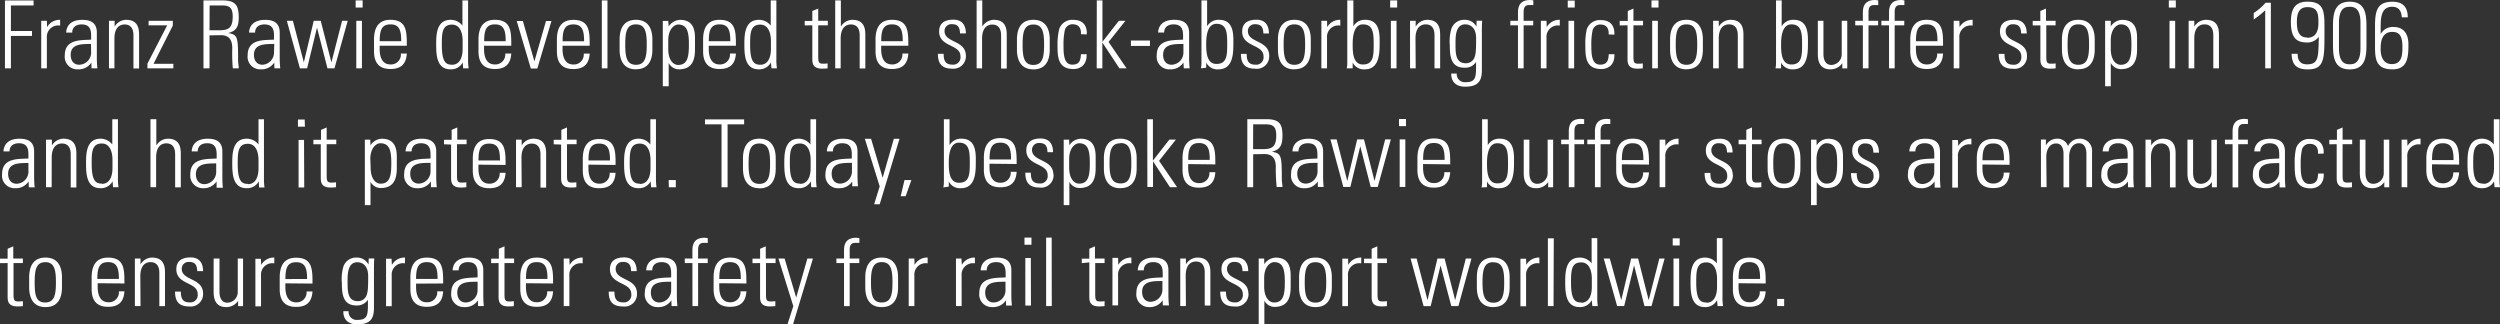 <?xml version="1.0"?>
<svg xmlns="http://www.w3.org/2000/svg" xmlns:xlink="http://www.w3.org/1999/xlink" viewBox="0 0 504.72 65.5" width="504.72" height="65.5" x="0" y="0"><rect x="0" y="0" width="504.72" height="65.5" fill="#333333" stroke="none"/><defs><style>.cls-1{fill:none;}.cls-2{clip-path:url(#clip-path);}.cls-3{fill:#fff;}</style><clipPath id="clip-path"><rect class="cls-1" width="504.72" height="65.5"/></clipPath></defs><title>tablet_text</title><g id="Layer_2" data-name="Layer 2"><g id="Layer_1-2" data-name="Layer 1"><g class="cls-2"><path class="cls-3" d="M358.79,61.79h1.41V60.35h-1.41ZM351,56.32c0-2.13.34-3.4,2.17-3.4s2.17,1.27,2.17,3.4Zm5.47.91c0-2.85,0-5.22-3.31-5.22-2.15,0-3.31,1.27-3.31,4v2.36c0,2.91,1.65,3.57,3.31,3.57,1.92,0,3.17-.8,3.31-3.12h-1.2a2,2,0,0,1-2.11,2.2c-1.8,0-2.17-1.77-2.17-3.1v-.74Zm-9.71,4.56h1.1a12,12,0,0,1-.11-1.9V48.08h-1.14v5.09l0,0A3,3,0,0,0,344.25,52c-2.95,0-2.95,3.13-2.95,5,0,2.24.15,5,2.92,5a2.67,2.67,0,0,0,2.43-1.39l0,0Zm-2.22-.72c-1.23,0-2.09-.47-2.09-4,0-2.24,0-4.1,2.05-4.1s2.15,2.66,2.15,3.23v1.71c0,2.34-1,3.21-2.11,3.21m-5.43-13H337.7v1.44h1.41ZM339,52.2h-1.14v9.6H339Zm-12.52,9.59h1.42l2-8.21h0L332,61.79h1.42l2.64-9.59H335l-2.15,8.4h0l-2.13-8.4h-1.41l-2,8.4h0L325,52.2h-1.22Zm-5,0h1.1a12,12,0,0,1-.11-1.9V48.08h-1.14v5.09l0,0A3,3,0,0,0,318.92,52C316,52,316,55.14,316,57c0,2.24.15,5,2.93,5a2.67,2.67,0,0,0,2.43-1.39l0,0Zm-2.22-.72c-1.23,0-2.09-.47-2.09-4,0-2.24,0-4.1,2.05-4.1s2.15,2.66,2.15,3.23v1.71c0,2.34-1,3.21-2.11,3.21m-5.57-13H312.5V61.79h1.14Zm-5.59,4.12h-1.14v9.59h1.14V55.62a2.29,2.29,0,0,1,2.68-2.45V52a2.91,2.91,0,0,0-2.64,1.48h0Zm-6.59.72c1.88,0,2.17,1.58,2.17,4.07s-.29,4.08-2.17,4.08S299.3,59.5,299.3,57s.29-4.07,2.17-4.07m0,9.06c2.24,0,3.31-1.46,3.31-4V56c0-2.49-1.06-4-3.31-4s-3.31,1.46-3.31,4V58c0,2.49,1.06,4,3.31,4m-14.06-.19h1.42l2-8.21h0L293,61.79h1.43l2.64-9.59h-1.14l-2.15,8.4h0l-2.13-8.4H290.2l-2,8.4h0L286,52.2h-1.22Zm-10.49-8.68V60c0,1.18.46,1.86,2,1.86a10.07,10.07,0,0,0,1.08-.06v-1a5.69,5.69,0,0,1-.89.06c-.91,0-1-.3-1-1.58V53.11H280V52.2h-1.94V49.73l-1.14.49v2h-1.54v.91Zm-4.75-.91H271v9.59h1.14V55.62a2.29,2.29,0,0,1,2.68-2.45V52a2.91,2.91,0,0,0-2.64,1.48h0Zm-6.59.72c1.88,0,2.17,1.58,2.17,4.07s-.29,4.08-2.17,4.08-2.17-1.58-2.17-4.08.29-4.07,2.17-4.07m0,9.06c2.24,0,3.3-1.46,3.3-4V56c0-2.49-1.06-4-3.3-4s-3.31,1.46-3.31,4V58c0,2.49,1.07,4,3.31,4M255.22,52.2h-1.1V65.42h1.14V60.71l0,0a2.35,2.35,0,0,0,2,1.25c2.45,0,3.31-1.46,3.31-4V55.89c0-1.25,0-3.88-3-3.88a2.84,2.84,0,0,0-2.32,1.33l0,0Zm0,3.93c0-2.37,1.29-3.21,2-3.21,1.88,0,2.17,1.58,2.17,4.07s-.29,4.08-2.17,4.08c-1,0-2-1-2-3.23Zm-3.19,3.14c0-3.21-4.31-2.56-4.31-5a1.37,1.37,0,0,1,1.46-1.39c1.29,0,1.62.65,1.67,1.86H252c0-1.46-.61-2.77-2.51-2.77-1.67,0-2.89.63-2.89,2.39,0,3.17,4.31,2.53,4.31,5a1.49,1.49,0,0,1-1.63,1.69c-1.46,0-1.77-.87-1.77-2.18h-1.16c0,2,.8,3,2.87,3a2.5,2.5,0,0,0,2.83-2.72m-12.67-3.5c0-2.15,1-2.85,2.07-2.85,1.33,0,1.77,1,1.77,2.17v6.71h1.14V55c0-1.25-.25-3-2.62-3a2.77,2.77,0,0,0-2.32,1.37h0V52.2h-1.14v9.59h1.14Zm-4.62,6H236a20.49,20.49,0,0,1-.11-2.41V54.56c0-2.45-2-2.55-3-2.55-1.67,0-3.1.72-3.19,2.56h1.22c0-1.14.84-1.65,1.88-1.65,1.52,0,1.94.86,1.94,2.26V56c-1.94.15-5.32-.19-5.32,3.17A2.54,2.54,0,0,0,232,62a3.08,3.08,0,0,0,2.72-1.37h0Zm-.08-3.15a2.46,2.46,0,0,1-2.37,2.43c-1.18,0-1.73-.89-1.73-2,0-2.34,2.47-2.15,4.1-2.2Zm-8.95-6.44h-1.14v9.59h1.14V55.62a2.29,2.29,0,0,1,2.68-2.45V52a2.91,2.91,0,0,0-2.64,1.48h0Zm-5.81.91V60c0,1.18.46,1.86,2,1.86a10.07,10.07,0,0,0,1.08-.06v-1a5.69,5.69,0,0,1-.89.06c-.91,0-1-.3-1-1.58V53.11H223V52.2h-1.94V49.73l-1.14.49v2H218.4v.91Zm-7.6-5H211.2V61.79h1.14Zm-4.08,0h-1.41v1.44h1.41Zm-.13,4.12H207v9.6h1.14Zm-5,9.59h1.18a20.49,20.49,0,0,1-.11-2.41V54.56c0-2.45-2-2.55-3-2.55-1.67,0-3.1.72-3.19,2.56h1.22c0-1.14.84-1.65,1.88-1.65,1.52,0,1.94.86,1.94,2.26V56c-1.94.15-5.32-.19-5.32,3.17A2.54,2.54,0,0,0,200.37,62a3.08,3.08,0,0,0,2.72-1.37h0ZM203,58.64a2.46,2.46,0,0,1-2.37,2.43c-1.18,0-1.73-.89-1.73-2,0-2.34,2.47-2.15,4.1-2.2ZM194.1,52.2H193v9.59h1.14V55.62a2.29,2.29,0,0,1,2.68-2.45V52a2.91,2.91,0,0,0-2.64,1.48h0Zm-9.5,0h-1.14v9.59h1.14V55.62a2.29,2.29,0,0,1,2.68-2.45V52a2.91,2.91,0,0,0-2.64,1.48h0Zm-6.59.72c1.88,0,2.17,1.58,2.17,4.07s-.28,4.08-2.17,4.08-2.17-1.58-2.17-4.08.29-4.07,2.17-4.07M178,62c2.24,0,3.31-1.46,3.31-4V56c0-2.49-1.06-4-3.31-4s-3.31,1.46-3.31,4V58c0,2.49,1.06,4,3.31,4m-7.6-.19h1.14V53.11h1.94V52.2h-1.94V50.57c0-.55,0-1.54,1.1-1.54h.86v-.95a5.67,5.67,0,0,0-.65-.08c-2.32,0-2.45,1.67-2.45,2.58V52.2h-1.54v.91h1.54ZM159,65.42h1.12l4-13.22H163l-2.26,7.87h0l-2.34-7.87h-1.24l3,9.61Zm-5.55-12.31V60c0,1.18.46,1.86,2,1.86a10.07,10.07,0,0,0,1.08-.06v-1a5.69,5.69,0,0,1-.89.06c-.91,0-1-.3-1-1.58V53.11h1.94V52.2H154.6V49.73l-1.14.49v2h-1.54v.91Zm-8.23,3.21c0-2.13.34-3.4,2.17-3.4s2.17,1.27,2.17,3.4Zm5.47.91c0-2.85,0-5.22-3.31-5.22-2.15,0-3.31,1.27-3.31,4v2.36c0,2.91,1.65,3.57,3.31,3.57,1.92,0,3.17-.8,3.31-3.12h-1.2a2,2,0,0,1-2.11,2.2c-1.8,0-2.17-1.77-2.17-3.1v-.74ZM139.8,61.79h1.14V53.11h1.94V52.2h-1.94V50.57c0-.55,0-1.54,1.1-1.54h.85v-.95a5.67,5.67,0,0,0-.65-.08c-2.32,0-2.45,1.67-2.45,2.58V52.2h-1.54v.91h1.54Zm-4.22,0h1.18a20.49,20.49,0,0,1-.11-2.41V54.56c0-2.45-2-2.55-3-2.55-1.67,0-3.1.72-3.19,2.56h1.22c0-1.14.84-1.65,1.88-1.65,1.52,0,1.94.86,1.94,2.26V56c-1.94.15-5.32-.19-5.32,3.17A2.54,2.54,0,0,0,132.82,62a3.08,3.08,0,0,0,2.72-1.37h0Zm-.08-3.15a2.46,2.46,0,0,1-2.37,2.43c-1.18,0-1.73-.89-1.73-2,0-2.34,2.47-2.15,4.1-2.2Zm-6.9.63c0-3.21-4.31-2.56-4.31-5a1.37,1.37,0,0,1,1.46-1.39c1.29,0,1.61.65,1.67,1.86h1.12c0-1.46-.61-2.77-2.51-2.77-1.67,0-2.89.63-2.89,2.39,0,3.17,4.31,2.53,4.31,5a1.49,1.49,0,0,1-1.63,1.69c-1.46,0-1.77-.87-1.77-2.18h-1.16c0,2,.8,3,2.87,3a2.5,2.5,0,0,0,2.83-2.72M114.95,52.2h-1.14v9.59h1.14V55.62a2.29,2.29,0,0,1,2.68-2.45V52A2.91,2.91,0,0,0,115,53.49h0Zm-8.76,4.12c0-2.13.34-3.4,2.17-3.4s2.17,1.27,2.17,3.4Zm5.47.91c0-2.85,0-5.22-3.31-5.22-2.15,0-3.31,1.27-3.31,4v2.36c0,2.91,1.65,3.57,3.31,3.57,1.92,0,3.17-.8,3.31-3.12h-1.2a2,2,0,0,1-2.11,2.2c-1.81,0-2.17-1.77-2.17-3.1v-.74Zm-11-4.12V60c0,1.18.46,1.86,2,1.86a10.07,10.07,0,0,0,1.08-.06v-1a5.69,5.69,0,0,1-.89.06c-.91,0-1-.3-1-1.58V53.11h1.94V52.2h-1.94V49.73l-1.14.49v2H99.16v.91Zm-4.16,8.68h1.18a20.48,20.48,0,0,1-.11-2.41V54.56c0-2.45-2-2.55-3-2.55-1.67,0-3.1.72-3.19,2.56h1.22c0-1.14.84-1.65,1.88-1.65,1.52,0,1.94.86,1.94,2.26V56c-1.94.15-5.32-.19-5.32,3.17A2.54,2.54,0,0,0,93.78,62a3.08,3.08,0,0,0,2.72-1.37h0Zm-.08-3.15a2.46,2.46,0,0,1-2.37,2.43c-1.18,0-1.73-.89-1.73-2,0-2.34,2.47-2.15,4.1-2.2ZM84,56.32c0-2.13.34-3.4,2.17-3.4s2.17,1.27,2.17,3.4Zm5.47.91c0-2.85,0-5.22-3.31-5.22-2.15,0-3.31,1.27-3.31,4v2.36c0,2.91,1.65,3.57,3.31,3.57,1.92,0,3.17-.8,3.31-3.12h-1.2a2,2,0,0,1-2.11,2.2C84.4,61.07,84,59.31,84,58v-.74Zm-10.43-5H77.94v9.59h1.14V55.62a2.29,2.29,0,0,1,2.68-2.45V52a2.91,2.91,0,0,0-2.64,1.48h0Zm-4.64,1.2,0,0A2.61,2.61,0,0,0,72,52a2.7,2.7,0,0,0-2.7,1.9,9.11,9.11,0,0,0-.28,3.27c0,2.13.19,4.5,2.94,4.5a2.61,2.61,0,0,0,2.32-1.16h0c0,2.87.13,4.07-2.09,4.07a1.62,1.62,0,0,1-1.81-1.75H69.33c-.08,1,.4,2.66,2.79,2.66,2.74,0,3.38-1.25,3.38-3.36V54.06c0-.49,0-1,.06-1.88H74.44Zm-2.22-.48c1.06,0,2.15.76,2.15,2.77,0,2.81-.08,3.25-.36,4a1.85,1.85,0,0,1-1.73,1.08c-2.07,0-2.07-2-2.07-4,0-1.43,0-3.86,2-3.86m-14.55,3.4c0-2.13.34-3.4,2.17-3.4S62,54.19,62,56.32Zm5.47.91c0-2.85,0-5.22-3.31-5.22-2.15,0-3.31,1.27-3.31,4v2.36c0,2.91,1.65,3.57,3.31,3.57,1.92,0,3.17-.8,3.31-3.12h-1.2a2,2,0,0,1-2.11,2.2c-1.81,0-2.17-1.77-2.17-3.1v-.74Zm-10.43-5H51.56v9.59H52.7V55.62a2.29,2.29,0,0,1,2.68-2.45V52a2.91,2.91,0,0,0-2.64,1.48h0ZM48,52.2V59a2.14,2.14,0,0,1-2.09,2.11c-1.65,0-1.6-2-1.6-2.28V52.2H43.13V59c0,1.56.55,3,2.53,3a2.88,2.88,0,0,0,2.41-1.25h0v1.06h1V52.2ZM41,59.27c0-3.21-4.31-2.56-4.31-5a1.37,1.37,0,0,1,1.46-1.39c1.29,0,1.61.65,1.67,1.86H41c0-1.46-.61-2.77-2.51-2.77-1.67,0-2.89.63-2.89,2.39,0,3.17,4.31,2.53,4.31,5a1.49,1.49,0,0,1-1.63,1.69c-1.46,0-1.77-.87-1.77-2.18H35.34c0,2,.8,3,2.87,3A2.5,2.5,0,0,0,41,59.27m-12.67-3.5c0-2.15,1-2.85,2.07-2.85,1.33,0,1.77,1,1.77,2.17v6.71h1.14V55c0-1.25-.25-3-2.62-3a2.77,2.77,0,0,0-2.32,1.37h0V52.2H27.23v9.59h1.14Zm-8.68.55c0-2.13.34-3.4,2.17-3.4S24,54.19,24,56.32Zm5.47.91c0-2.85,0-5.22-3.31-5.22-2.15,0-3.31,1.27-3.31,4v2.36c0,2.91,1.65,3.57,3.31,3.57,1.92,0,3.17-.8,3.31-3.12H24a2,2,0,0,1-2.11,2.2c-1.81,0-2.17-1.77-2.17-3.1v-.74Zm-16-4.31c1.88,0,2.17,1.58,2.17,4.07s-.28,4.08-2.17,4.08S7,59.5,7,57s.28-4.07,2.17-4.07M9.2,62c2.24,0,3.31-1.46,3.31-4V56c0-2.49-1.06-4-3.31-4s-3.31,1.46-3.31,4V58c0,2.49,1.06,4,3.31,4M1.54,53.11V60c0,1.18.46,1.86,2,1.86a10.07,10.07,0,0,0,1.08-.06v-1a5.69,5.69,0,0,1-.89.06c-.91,0-1-.3-1-1.58V53.11H4.62V52.2H2.68V49.73l-1.14.49v2H0v.91Z"/><path class="cls-3" d="M503.62,37.79h1.1a12,12,0,0,1-.11-1.9V24.08h-1.14v5.09l0,0A3,3,0,0,0,501.11,28c-2.95,0-2.95,3.14-2.95,5,0,2.24.15,5,2.93,5a2.67,2.67,0,0,0,2.43-1.39l0,0Zm-2.22-.72c-1.24,0-2.09-.48-2.09-4,0-2.24,0-4.1,2.05-4.1s2.15,2.66,2.15,3.23v1.71c0,2.34-1,3.21-2.11,3.21M491,32.32c0-2.13.34-3.4,2.17-3.4s2.17,1.27,2.17,3.4Zm5.47.91c0-2.85,0-5.23-3.31-5.23-2.15,0-3.31,1.27-3.31,4v2.36c0,2.91,1.65,3.57,3.31,3.57,1.92,0,3.17-.8,3.31-3.12h-1.2a2,2,0,0,1-2.11,2.2c-1.81,0-2.17-1.77-2.17-3.1v-.74ZM486,28.2h-1.14v9.6H486V31.62a2.29,2.29,0,0,1,2.68-2.45V28a2.91,2.91,0,0,0-2.64,1.48h0Zm-4.75,0V35a2.14,2.14,0,0,1-2.09,2.11c-1.65,0-1.6-2-1.6-2.28V28.2h-1.14V35c0,1.56.55,3,2.53,3a2.88,2.88,0,0,0,2.41-1.25h0v1.06h1V28.2Zm-9.5.91V36c0,1.18.46,1.86,2,1.86a10.07,10.07,0,0,0,1.08-.06v-1a5.69,5.69,0,0,1-.89.06c-.91,0-1-.3-1-1.58V29.11h1.94V28.2h-1.94V25.73l-1.14.49v2h-1.54v.91ZM469.12,31c.1-2-1-2.94-2.68-2.94a2.77,2.77,0,0,0-2.89,1.86,12.72,12.72,0,0,0-.28,3.17c0,2.38,0,4.94,3.25,4.94.89,0,2.72-.44,2.62-3H468c-.06,1.16-.25,2.11-1.75,2.11-1.77,0-1.77-2.3-1.77-4a13.13,13.13,0,0,1,.27-3,1.58,1.58,0,0,1,1.54-1.1c1.31,0,1.75.84,1.69,2Zm-8.89,6.84h1.18a20.49,20.49,0,0,1-.11-2.41V30.56c0-2.45-2-2.55-3-2.55-1.67,0-3.1.72-3.19,2.56h1.22c0-1.14.84-1.65,1.88-1.65,1.52,0,1.94.86,1.94,2.26V32c-1.94.15-5.32-.19-5.32,3.17A2.54,2.54,0,0,0,457.47,38a3.08,3.08,0,0,0,2.72-1.37h0Zm-.08-3.15a2.46,2.46,0,0,1-2.37,2.43c-1.18,0-1.73-.89-1.73-2,0-2.34,2.47-2.15,4.1-2.2Zm-9.42,3.15h1.14V29.11h1.94V28.2h-1.94V26.57c0-.55,0-1.54,1.1-1.54h.86v-.95a5.67,5.67,0,0,0-.65-.08c-2.32,0-2.45,1.67-2.45,2.58V28.2h-1.54v.91h1.54Zm-4.28-9.6V35a2.14,2.14,0,0,1-2.09,2.11c-1.65,0-1.6-2-1.6-2.28V28.2h-1.14V35c0,1.56.55,3,2.53,3a2.88,2.88,0,0,0,2.41-1.25h0v1.06h1V28.2Zm-12.2,3.57c0-2.15,1-2.85,2.07-2.85,1.33,0,1.77,1,1.77,2.17v6.71h1.14V31c0-1.25-.25-3-2.62-3a2.77,2.77,0,0,0-2.32,1.37h0V28.2h-1.14v9.6h1.14Zm-4.62,6h1.18a20.48,20.48,0,0,1-.11-2.41V30.56c0-2.45-2-2.55-3-2.55-1.67,0-3.1.72-3.19,2.56h1.22c0-1.14.84-1.65,1.88-1.65,1.52,0,1.94.86,1.94,2.26V32c-1.94.15-5.32-.19-5.32,3.17A2.54,2.54,0,0,0,426.88,38a3.08,3.08,0,0,0,2.72-1.37h0Zm-.08-3.15a2.46,2.46,0,0,1-2.37,2.43c-1.18,0-1.73-.89-1.73-2,0-2.34,2.47-2.15,4.1-2.2Zm-16.43-3c0-1.25.55-2.7,2-2.7,1.12,0,1.46,1.06,1.48,2v6.86h1.14V31.62c0-1.25.55-2.7,2-2.7,1.12,0,1.46,1.06,1.48,2v6.86h1.14V30.65A2.43,2.43,0,0,0,419.87,28a2.54,2.54,0,0,0-2.36,1.5,2.24,2.24,0,0,0-2.19-1.5,2.58,2.58,0,0,0-2.28,1.37h0v-1.2h-1v9.61h1.14Zm-12.88.7c0-2.13.34-3.4,2.17-3.4s2.17,1.27,2.17,3.4Zm5.47.91c0-2.85,0-5.23-3.31-5.23-2.15,0-3.31,1.27-3.31,4v2.36c0,2.91,1.65,3.57,3.31,3.57,1.92,0,3.17-.8,3.31-3.12h-1.2a2,2,0,0,1-2.11,2.2c-1.8,0-2.17-1.77-2.17-3.1v-.74Zm-10.43-5h-1.14v9.6h1.14V31.62A2.29,2.29,0,0,1,398,29.17V28a2.91,2.91,0,0,0-2.64,1.48h0Zm-4.69,9.6h1.18a20.49,20.49,0,0,1-.11-2.41V30.56c0-2.45-2-2.55-3-2.55-1.67,0-3.1.72-3.19,2.56h1.22c0-1.14.84-1.65,1.88-1.65,1.52,0,1.94.86,1.94,2.26V32c-1.94.15-5.32-.19-5.32,3.17A2.54,2.54,0,0,0,387.84,38a3.08,3.08,0,0,0,2.72-1.37h0Zm-.08-3.15a2.46,2.46,0,0,1-2.37,2.43c-1.18,0-1.73-.89-1.73-2,0-2.34,2.47-2.15,4.1-2.2Zm-11.11.63c0-3.21-4.31-2.56-4.31-5a1.37,1.37,0,0,1,1.46-1.39c1.29,0,1.61.65,1.67,1.86h1.12c0-1.46-.61-2.77-2.51-2.77-1.67,0-2.89.63-2.89,2.39,0,3.17,4.31,2.53,4.31,5a1.49,1.49,0,0,1-1.63,1.69c-1.46,0-1.77-.87-1.77-2.18H373.7c0,2,.8,3,2.87,3a2.5,2.5,0,0,0,2.83-2.72M366.73,28.2h-1.1V41.42h1.14V36.71l0,0a2.35,2.35,0,0,0,2,1.25c2.45,0,3.31-1.46,3.31-4V31.89c0-1.25,0-3.88-3-3.88a2.84,2.84,0,0,0-2.32,1.33l0,0Zm0,3.93c0-2.37,1.29-3.21,2-3.21,1.88,0,2.17,1.58,2.17,4.07s-.29,4.08-2.17,4.08c-1,0-2-1-2-3.23Zm-6.55-3.21c1.88,0,2.17,1.58,2.17,4.07s-.29,4.08-2.17,4.08S358,35.5,358,33s.29-4.07,2.17-4.07m0,9.06c2.24,0,3.31-1.46,3.31-4V32c0-2.49-1.06-4-3.31-4s-3.31,1.46-3.31,4V34c0,2.49,1.06,4,3.31,4m-7.66-8.87V36c0,1.18.46,1.86,2,1.86a10.07,10.07,0,0,0,1.08-.06v-1a5.69,5.69,0,0,1-.89.06c-.91,0-1-.3-1-1.58V29.11h1.94V28.2H353.7V25.73l-1.14.49v2H351v.91Zm-2.7,6.16c0-3.21-4.31-2.56-4.31-5A1.37,1.37,0,0,1,347,28.92c1.29,0,1.61.65,1.67,1.86h1.12c0-1.46-.61-2.77-2.51-2.77-1.67,0-2.89.63-2.89,2.39,0,3.17,4.31,2.53,4.31,5a1.49,1.49,0,0,1-1.63,1.69c-1.46,0-1.77-.87-1.77-2.18h-1.16c0,2,.8,3,2.87,3a2.5,2.5,0,0,0,2.83-2.72M336.2,28.2h-1.14v9.6h1.14V31.62a2.29,2.29,0,0,1,2.68-2.45V28a2.91,2.91,0,0,0-2.64,1.48h0Zm-8.76,4.12c0-2.13.34-3.4,2.17-3.4s2.17,1.27,2.17,3.4Zm5.47.91c0-2.85,0-5.23-3.31-5.23-2.15,0-3.31,1.27-3.31,4v2.36c0,2.91,1.65,3.57,3.31,3.57,1.92,0,3.17-.8,3.31-3.12h-1.2a2,2,0,0,1-2.11,2.2c-1.8,0-2.17-1.77-2.17-3.1v-.74ZM322,37.79h1.14V29.11h1.94V28.2h-1.94V26.57c0-.55,0-1.54,1.1-1.54h.86v-.95a5.67,5.67,0,0,0-.65-.08c-2.32,0-2.45,1.67-2.45,2.58V28.2h-1.54v.91H322Zm-5.28,0h1.14V29.11h1.94V28.2h-1.94V26.57c0-.55,0-1.54,1.1-1.54h.86v-.95a5.67,5.67,0,0,0-.65-.08c-2.32,0-2.45,1.67-2.45,2.58V28.2h-1.54v.91h1.54Zm-4.27-9.6V35a2.14,2.14,0,0,1-2.09,2.11c-1.65,0-1.6-2-1.6-2.28V28.2h-1.14V35c0,1.56.55,3,2.53,3a2.88,2.88,0,0,0,2.41-1.25h0v1.06h1V28.2Zm-12.24,9.6V36.64h0A2.53,2.53,0,0,0,302.66,38c2.79,0,3-2.89,3-5,0-1.71.25-5-2.87-5a2.65,2.65,0,0,0-2.43,1.31l0,0V24.08h-1.14V36.84a5.4,5.4,0,0,1-.11,1Zm0-4.94c0-1.44.23-3.93,2.07-3.93,2.11,0,2.17,1.86,2.17,4.1s-.06,4-2.17,4-2.07-2.7-2.07-4.22m-12.9-.53c0-2.13.34-3.4,2.17-3.4s2.17,1.27,2.17,3.4Zm5.47.91c0-2.85,0-5.23-3.31-5.23-2.15,0-3.31,1.27-3.31,4v2.36c0,2.91,1.65,3.57,3.31,3.57,1.92,0,3.17-.8,3.31-3.12h-1.2a2,2,0,0,1-2.11,2.2c-1.81,0-2.17-1.77-2.17-3.1v-.74Zm-8.93-9.16h-1.41v1.44h1.41Zm-.13,4.12h-1.14v9.6h1.14Zm-12.52,9.6h1.42l2-8.21h0l2.11,8.21h1.42l2.64-9.6h-1.14l-2.15,8.4h0l-2.13-8.4H274l-2,8.4h0l-2.15-8.4H268.6Zm-5.15,0h1.18a20.48,20.48,0,0,1-.11-2.41V30.56c0-2.45-2-2.55-3-2.55-1.67,0-3.1.72-3.19,2.56h1.22c0-1.14.84-1.65,1.88-1.65,1.52,0,1.94.86,1.94,2.26V32c-1.94.15-5.32-.19-5.32,3.17A2.54,2.54,0,0,0,263.33,38a3.08,3.08,0,0,0,2.72-1.37h0ZM266,34.64a2.46,2.46,0,0,1-2.37,2.43c-1.18,0-1.73-.89-1.73-2,0-2.34,2.47-2.15,4.1-2.2ZM253,25.1h2.49c1.42,0,2.17.36,2.17,2.24,0,2.3-.85,2.77-2.68,2.77h-2Zm2.3,6c2.64,0,2.24,2.64,2.26,3.23a34.2,34.2,0,0,0,.19,3.42h1.16c0-.53-.13-1.06-.13-1.6,0-4.9-.11-5.13-2-5.53v0c1.84-.42,2.13-1.56,2.13-3.27,0-2.41-.67-3.29-3.31-3.29h-3.78V37.79H253V31.14Zm-15.41,1.18c0-2.13.34-3.4,2.17-3.4s2.17,1.27,2.17,3.4Zm5.47.91c0-2.85,0-5.23-3.31-5.23-2.15,0-3.31,1.27-3.31,4v2.36c0,2.91,1.65,3.57,3.31,3.57,1.92,0,3.17-.8,3.31-3.12h-1.2a2,2,0,0,1-2.11,2.2c-1.8,0-2.17-1.77-2.17-3.1v-.74Zm-13.72,4.56h1.14V32.57h0l3.42,5.22h1.44L234,32.47l3.4-4.28h-1.33l-3.31,4.24h0V24.08h-1.14Zm-5.41-8.87c1.88,0,2.17,1.58,2.17,4.07s-.29,4.08-2.17,4.08S224,35.5,224,33s.29-4.07,2.17-4.07m0,9.06c2.24,0,3.31-1.46,3.31-4V32c0-2.49-1.06-4-3.31-4s-3.31,1.46-3.31,4V34c0,2.49,1.06,4,3.31,4M215.85,28.2h-1.1V41.42h1.14V36.71l0,0a2.35,2.35,0,0,0,2,1.25c2.45,0,3.31-1.46,3.31-4V31.89c0-1.25,0-3.88-3-3.88a2.84,2.84,0,0,0-2.32,1.33l0,0Zm0,3.93c0-2.37,1.29-3.21,2-3.21,1.88,0,2.17,1.58,2.17,4.07s-.29,4.08-2.17,4.08c-1,0-2-1-2-3.23Zm-3.19,3.13c0-3.21-4.31-2.56-4.31-5a1.37,1.37,0,0,1,1.46-1.39c1.29,0,1.62.65,1.67,1.86h1.12c0-1.46-.61-2.77-2.51-2.77-1.67,0-2.89.63-2.89,2.39,0,3.17,4.31,2.53,4.31,5a1.49,1.49,0,0,1-1.63,1.69c-1.46,0-1.77-.87-1.77-2.18H207c0,2,.8,3,2.87,3a2.5,2.5,0,0,0,2.83-2.72m-12.92-2.94c0-2.13.34-3.4,2.17-3.4s2.17,1.27,2.17,3.4Zm5.47.91c0-2.85,0-5.23-3.31-5.23-2.15,0-3.31,1.27-3.31,4v2.36c0,2.91,1.65,3.57,3.31,3.57,1.92,0,3.17-.8,3.31-3.12h-1.2a2,2,0,0,1-2.11,2.2c-1.81,0-2.17-1.77-2.17-3.1v-.74Zm-13.7,4.56V36.64h0A2.53,2.53,0,0,0,194,38c2.79,0,3-2.89,3-5,0-1.71.25-5-2.87-5a2.65,2.65,0,0,0-2.43,1.31l0,0V24.08h-1.14V36.84a5.4,5.4,0,0,1-.11,1Zm0-4.94c0-1.44.23-3.93,2.07-3.93,2.11,0,2.17,1.86,2.17,4.1s-.06,4-2.17,4-2.07-2.7-2.07-4.22m-9.71,6.93h1L184,36.35h-1.39Zm-5.36,1.63h1.12l4-13.22h-1.14l-2.26,7.87h0l-2.34-7.87H174.6l3,9.61Zm-4.43-3.63h1.18a20.49,20.49,0,0,1-.11-2.41V30.56c0-2.45-2-2.55-3-2.55-1.67,0-3.1.72-3.19,2.56h1.22c0-1.14.84-1.65,1.88-1.65,1.52,0,1.94.86,1.94,2.26V32c-1.94.15-5.32-.19-5.32,3.17A2.54,2.54,0,0,0,169.34,38a3.08,3.08,0,0,0,2.72-1.37h0ZM172,34.64a2.46,2.46,0,0,1-2.37,2.43c-1.18,0-1.73-.89-1.73-2,0-2.34,2.47-2.15,4.1-2.2Zm-8.23,3.15h1.1a12,12,0,0,1-.11-1.9V24.08h-1.14v5.09l0,0A3,3,0,0,0,161.29,28c-2.95,0-2.95,3.14-2.95,5,0,2.24.15,5,2.93,5a2.67,2.67,0,0,0,2.43-1.39l0,0Zm-2.22-.72c-1.23,0-2.09-.48-2.09-4,0-2.24,0-4.1,2.05-4.1s2.15,2.66,2.15,3.23v1.71c0,2.34-1,3.21-2.11,3.21m-8.25-8.15c1.88,0,2.17,1.58,2.17,4.07s-.29,4.08-2.17,4.08-2.17-1.58-2.17-4.08.28-4.07,2.17-4.07m0,9.06c2.24,0,3.31-1.46,3.31-4V32c0-2.49-1.06-4-3.31-4S150,29.47,150,32V34c0,2.49,1.06,4,3.31,4m-7.64-.19h1.22V25.1h3.34v-1h-7.9v1h3.34Zm-10.64,0h1.41V36.35H135Zm-3.59,0h1.1a12,12,0,0,1-.11-1.9V24.08H131.3v5.09l0,0A3,3,0,0,0,128.95,28C126,28,126,31.14,126,33c0,2.24.15,5,2.93,5a2.67,2.67,0,0,0,2.43-1.39l0,0Zm-2.22-.72c-1.23,0-2.09-.48-2.09-4,0-2.24,0-4.1,2.05-4.1s2.15,2.66,2.15,3.23v1.71c0,2.34-1,3.21-2.11,3.21m-10.41-4.75c0-2.13.34-3.4,2.17-3.4s2.17,1.27,2.17,3.4Zm5.47.91c0-2.85,0-5.23-3.31-5.23-2.15,0-3.31,1.27-3.31,4v2.36c0,2.91,1.65,3.57,3.31,3.57,1.92,0,3.17-.8,3.31-3.12h-1.2a2,2,0,0,1-2.11,2.2c-1.81,0-2.17-1.77-2.17-3.1v-.74Zm-11-4.12V36c0,1.18.46,1.86,2,1.86a10.07,10.07,0,0,0,1.08-.06v-1a5.69,5.69,0,0,1-.89.06c-.91,0-1-.3-1-1.58V29.11h1.94V28.2h-1.94V25.73l-1.14.49v2h-1.54v.91Zm-8,2.66c0-2.15,1-2.85,2.07-2.85,1.33,0,1.77,1,1.77,2.17v6.71h1.14V31c0-1.25-.25-3-2.62-3a2.77,2.77,0,0,0-2.32,1.37h0V28.2h-1.14v9.6h1.14Zm-8.68.55c0-2.13.34-3.4,2.17-3.4s2.17,1.27,2.17,3.4Zm5.47.91c0-2.85,0-5.23-3.31-5.23-2.15,0-3.31,1.27-3.31,4v2.36c0,2.91,1.65,3.57,3.31,3.57,1.92,0,3.17-.8,3.31-3.12h-1.2a2,2,0,0,1-2.11,2.2c-1.81,0-2.17-1.77-2.17-3.1v-.74Zm-11-4.12V36c0,1.18.46,1.86,2,1.86a10.07,10.07,0,0,0,1.08-.06v-1a5.69,5.69,0,0,1-.89.06c-.91,0-1-.3-1-1.58V29.11h1.94V28.2H92.32V25.73l-1.14.49v2H89.64v.91ZM87,37.79h1.18a20.49,20.49,0,0,1-.11-2.41V30.56c0-2.45-2-2.55-3-2.55-1.67,0-3.1.72-3.19,2.56h1.22c0-1.14.84-1.65,1.88-1.65,1.52,0,1.94.86,1.94,2.26V32c-1.94.15-5.32-.19-5.32,3.17A2.54,2.54,0,0,0,84.26,38,3.08,3.08,0,0,0,87,36.62h0Zm-.08-3.15a2.46,2.46,0,0,1-2.37,2.43c-1.18,0-1.73-.89-1.73-2,0-2.34,2.47-2.15,4.1-2.2ZM74.76,28.2h-1.1V41.42H74.8V36.71l0,0a2.35,2.35,0,0,0,2,1.25c2.45,0,3.31-1.46,3.31-4V31.89c0-1.25,0-3.88-3-3.88a2.84,2.84,0,0,0-2.32,1.33l0,0Zm0,3.93c0-2.37,1.29-3.21,2-3.21C78.71,28.92,79,30.5,79,33s-.29,4.08-2.17,4.08c-1,0-2-1-2-3.23Zm-10-3V36c0,1.18.46,1.86,2,1.86a10.07,10.07,0,0,0,1.08-.06v-1a5.69,5.69,0,0,1-.89.06c-.91,0-1-.3-1-1.58V29.11h1.94V28.2H65.95V25.73l-1.14.49v2H63.27v.91Zm-3.25-5H60.15v1.44h1.41Zm-.13,4.12H60.28v9.6h1.14Zm-9.08,9.6h1.1a12,12,0,0,1-.11-1.9V24.08H52.19v5.09l0,0A3,3,0,0,0,49.83,28c-2.94,0-2.94,3.14-2.94,5,0,2.24.15,5,2.93,5a2.67,2.67,0,0,0,2.43-1.39l0,0Zm-2.22-.72c-1.24,0-2.09-.48-2.09-4,0-2.24,0-4.1,2.05-4.1s2.15,2.66,2.15,3.23v1.71c0,2.34-1,3.21-2.11,3.21m-6.35.72H45a20.49,20.49,0,0,1-.11-2.41V30.56c0-2.45-2-2.55-3-2.55-1.67,0-3.1.72-3.19,2.56h1.22c0-1.14.84-1.65,1.88-1.65,1.52,0,1.94.86,1.94,2.26V32c-1.94.15-5.32-.19-5.32,3.17A2.54,2.54,0,0,0,41,38a3.08,3.08,0,0,0,2.72-1.37h0Zm-.08-3.15a2.46,2.46,0,0,1-2.37,2.43c-1.18,0-1.73-.89-1.73-2,0-2.34,2.47-2.15,4.1-2.2ZM31.52,37.79v-6c0-2.15,1-2.85,2.07-2.85,1.33,0,1.77,1,1.77,2.17v6.71H36.5V31c0-1.25-.25-3-2.62-3a2.77,2.77,0,0,0-2.32,1.37h0v-5.3H30.38V37.79Zm-8.7,0h1.1a12,12,0,0,1-.11-1.9V24.08H22.67v5.09l0,0A3,3,0,0,0,20.31,28c-2.94,0-2.94,3.14-2.94,5,0,2.24.15,5,2.93,5a2.67,2.67,0,0,0,2.43-1.39l0,0Zm-2.22-.72c-1.24,0-2.09-.48-2.09-4,0-2.24,0-4.1,2.05-4.1s2.15,2.66,2.15,3.23v1.71c0,2.34-1,3.21-2.11,3.21m-10.16-5.3c0-2.15,1-2.85,2.07-2.85,1.33,0,1.77,1,1.77,2.17v6.71h1.14V31c0-1.25-.25-3-2.62-3a2.77,2.77,0,0,0-2.32,1.37h0V28.2H9.29v9.6h1.14Zm-4.62,6H7a20.49,20.49,0,0,1-.11-2.41V30.56c0-2.45-2-2.55-3-2.55C2.22,28,.8,28.73.7,30.57H1.92c0-1.14.84-1.65,1.88-1.65,1.52,0,1.94.86,1.94,2.26V32C3.8,32.13.42,31.79.42,35.15A2.54,2.54,0,0,0,3.06,38a3.08,3.08,0,0,0,2.72-1.37h0Zm-.08-3.15a2.46,2.46,0,0,1-2.37,2.43c-1.18,0-1.73-.89-1.73-2,0-2.34,2.47-2.15,4.1-2.2Z"/><path class="cls-3" d="M486.1,3.5c0-2.07-1-3.15-3.08-3.15-2.93,0-3.53,1.6-3.53,4.81V9.48c0,2.64.3,4.52,3.53,4.52,2.91,0,3.21-2.22,3.21-4.81,0-.4.21-3.74-3-3.74a2.74,2.74,0,0,0-2.6,1.44l0,0V5.76c0-2,0-4.39,2.32-4.39,1.33,0,1.86.82,1.94,2.13Zm-1.08,6c0,1.58-.1,3.44-2.15,3.44-2.51,0-2.24-3.21-2.24-3.33,0-2.26.95-3.17,2.34-3.17,1.56,0,2.05,1,2.05,3.06M474.41.34C471,.34,471,3.25,471,5.74V8.61c0,2.49,0,5.4,3.38,5.4s3.38-2.91,3.38-5.4V5.74c0-2.49,0-5.4-3.38-5.4m-2.17,4.24c0-3,1.31-3.21,2.17-3.21s2.17.23,2.17,3.21V9.77c0,3-1.31,3.21-2.17,3.21s-2.17-.23-2.17-3.21Zm-6.5,4a2.85,2.85,0,0,0,2.43-1.16h0c-.1,4.1,0,5.57-2.37,5.57-1.39,0-1.92-.82-1.9-2.13h-1.22c.06,2.24,1,3.15,3.27,3.15,3.29,0,3.36-2.07,3.36-6.9V5.47c0-3.19-.11-5.13-3.46-5.13-2.66,0-3.32,1.75-3.32,4.07,0,2.81.82,4.16,3.17,4.16m.11-1c-1.84,0-2.07-1.67-2.07-3.13s.27-3,2.15-3c2.18,0,2.2,1.54,2.2,3.19,0,.87-.08,3-2.28,3M455,3.93a16.86,16.86,0,0,0,2.32-1.86V13.79h1.14V.55h-1.06A11.38,11.38,0,0,1,455,2.62ZM443,7.77c0-2.15,1-2.85,2.07-2.85,1.33,0,1.77,1,1.77,2.17v6.71h1.14V7c0-1.25-.25-3-2.62-3A2.78,2.78,0,0,0,443,5.38h0V4.2h-1.14v9.59H443ZM439.27.08h-1.41V1.52h1.41Zm-.13,4.12H438v9.59h1.14Zm-13,0H425V17.42h1.14V12.71l0,0a2.35,2.35,0,0,0,2,1.25c2.45,0,3.31-1.46,3.31-4V7.89c0-1.25,0-3.88-3-3.88a2.84,2.84,0,0,0-2.32,1.33l0,0Zm0,3.93c0-2.38,1.29-3.21,2-3.21,1.88,0,2.17,1.58,2.17,4.07s-.29,4.09-2.17,4.09c-1,0-2-1-2-3.23Zm-6.55-3.21c1.88,0,2.17,1.58,2.17,4.07s-.29,4.09-2.17,4.09-2.17-1.58-2.17-4.09.29-4.07,2.17-4.07m0,9.06c2.24,0,3.31-1.46,3.31-4V8c0-2.49-1.06-4-3.31-4s-3.31,1.46-3.31,4V10c0,2.49,1.06,4,3.31,4m-7.66-8.87V12c0,1.18.46,1.86,2,1.86a10.07,10.07,0,0,0,1.08-.06v-1a5.69,5.69,0,0,1-.89.06c-.91,0-1-.3-1-1.58V5.11H415V4.2h-1.94V1.73l-1.14.49v2h-1.54v.91Zm-2.7,6.16c0-3.21-4.31-2.57-4.31-5a1.37,1.37,0,0,1,1.46-1.39c1.29,0,1.62.65,1.67,1.86h1.12c0-1.46-.61-2.77-2.51-2.77-1.67,0-2.89.63-2.89,2.39,0,3.17,4.31,2.53,4.31,5a1.49,1.49,0,0,1-1.63,1.69c-1.46,0-1.77-.87-1.77-2.19h-1.16c0,2,.8,3,2.87,3a2.5,2.5,0,0,0,2.83-2.72M395.57,4.2h-1.14v9.59h1.14V7.62a2.29,2.29,0,0,1,2.68-2.45V4a2.91,2.91,0,0,0-2.64,1.48h0Zm-8.76,4.12c0-2.13.34-3.4,2.17-3.4s2.17,1.27,2.17,3.4Zm5.47.91c0-2.85,0-5.23-3.31-5.23-2.15,0-3.31,1.27-3.31,4v2.36c0,2.91,1.65,3.57,3.31,3.57,1.92,0,3.17-.8,3.31-3.12h-1.2a2,2,0,0,1-2.11,2.2c-1.8,0-2.17-1.77-2.17-3.1V9.23Zm-10.91,4.56h1.14V5.11h1.94V4.2h-1.94V2.56c0-.55,0-1.54,1.1-1.54h.86V.08a5.67,5.67,0,0,0-.65-.08c-2.32,0-2.45,1.67-2.45,2.58V4.2h-1.54v.91h1.54Zm-5.28,0h1.14V5.11h1.94V4.2h-1.94V2.56c0-.55,0-1.54,1.1-1.54h.86V.08a5.67,5.67,0,0,0-.65-.08c-2.32,0-2.45,1.67-2.45,2.58V4.2h-1.54v.91h1.54ZM371.82,4.2V11a2.14,2.14,0,0,1-2.09,2.11c-1.65,0-1.6-2-1.6-2.28V4.2H367V11c0,1.56.55,3,2.53,3a2.88,2.88,0,0,0,2.41-1.25h0v1.06h1V4.2Zm-12.24,9.59V12.64h0A2.53,2.53,0,0,0,362,14c2.79,0,3-2.89,3-5,0-1.71.25-5-2.87-5a2.65,2.65,0,0,0-2.43,1.31l0,0V.08h-1.14V12.84a5.4,5.4,0,0,1-.11.95Zm0-4.94c0-1.44.23-3.93,2.07-3.93,2.11,0,2.17,1.86,2.17,4.1s-.06,4-2.17,4-2.07-2.7-2.07-4.22M347,7.77c0-2.15,1-2.85,2.07-2.85,1.33,0,1.77,1,1.77,2.17v6.71h1.14V7c0-1.25-.25-3-2.62-3A2.77,2.77,0,0,0,347,5.38h0V4.2h-1.14v9.59H347Zm-6.52-2.85c1.88,0,2.17,1.58,2.17,4.07s-.29,4.09-2.17,4.09-2.17-1.58-2.17-4.09.29-4.07,2.17-4.07m0,9.06c2.24,0,3.31-1.46,3.31-4V8c0-2.49-1.06-4-3.31-4s-3.31,1.46-3.31,4V10c0,2.49,1.06,4,3.31,4M334.83.08h-1.41V1.52h1.41Zm-.13,4.12h-1.14v9.59h1.14Zm-6.12.91V12c0,1.18.46,1.86,2,1.86a10.07,10.07,0,0,0,1.08-.06v-1a5.69,5.69,0,0,1-.89.06c-.91,0-1-.3-1-1.58V5.11h1.94V4.2h-1.94V1.73l-1.14.49v2H327v.91ZM325.92,7c.1-2-1-2.94-2.68-2.94a2.77,2.77,0,0,0-2.89,1.86A12.72,12.72,0,0,0,320.06,9c0,2.38,0,4.94,3.25,4.94.89,0,2.72-.44,2.62-3h-1.14c-.06,1.16-.25,2.11-1.75,2.11-1.77,0-1.77-2.3-1.77-4a13.13,13.13,0,0,1,.27-3,1.58,1.58,0,0,1,1.54-1.1c1.31,0,1.75.84,1.69,2Zm-8-6.88h-1.41V1.52h1.41ZM317.8,4.2h-1.14v9.59h1.14Zm-5.58,0h-1.14v9.59h1.14V7.62a2.29,2.29,0,0,1,2.68-2.45V4a2.91,2.91,0,0,0-2.64,1.48h0Zm-5.76,9.59h1.14V5.11h1.94V4.2H307.6V2.56c0-.55,0-1.54,1.1-1.54h.86V.08a5.67,5.67,0,0,0-.65-.08c-2.32,0-2.45,1.67-2.45,2.58V4.2h-1.54v.91h1.54Zm-8.38-8.4,0,0A2.61,2.61,0,0,0,295.69,4a2.7,2.7,0,0,0-2.7,1.9,9.11,9.11,0,0,0-.29,3.27c0,2.13.19,4.5,2.94,4.5A2.61,2.61,0,0,0,298,12.52h0c0,2.87.13,4.07-2.09,4.07a1.62,1.62,0,0,1-1.81-1.75H293c-.08,1,.4,2.66,2.79,2.66,2.74,0,3.38-1.25,3.38-3.36V6.06c0-.49,0-1,.06-1.88h-1.12Zm-2.22-.47c1.06,0,2.15.76,2.15,2.77,0,2.81-.08,3.25-.36,4a1.85,1.85,0,0,1-1.73,1.08c-2.07,0-2.07-2-2.07-4,0-1.42,0-3.86,2-3.86M285.77,7.77c0-2.15,1-2.85,2.07-2.85,1.33,0,1.77,1,1.77,2.17v6.71h1.14V7c0-1.25-.25-3-2.62-3a2.77,2.77,0,0,0-2.32,1.37h0V4.2h-1.14v9.59h1.14ZM282.07.08h-1.41V1.52h1.41Zm-.13,4.12h-1.14v9.59h1.14Zm-8.85,9.59V12.64h0A2.53,2.53,0,0,0,275.53,14c2.79,0,3-2.89,3-5,0-1.71.25-5-2.87-5a2.65,2.65,0,0,0-2.43,1.31l0,0V.08H272V12.84a5.4,5.4,0,0,1-.11.95Zm0-4.94c0-1.44.23-3.93,2.07-3.93,2.11,0,2.17,1.86,2.17,4.1s-.06,4-2.17,4-2.07-2.7-2.07-4.22M267.91,4.2h-1.14v9.59h1.14V7.62a2.29,2.29,0,0,1,2.68-2.45V4a2.91,2.91,0,0,0-2.64,1.48h0Zm-6.59.72c1.88,0,2.17,1.58,2.17,4.07s-.29,4.09-2.17,4.09-2.17-1.58-2.17-4.09.29-4.07,2.17-4.07m0,9.06c2.24,0,3.31-1.46,3.31-4V8c0-2.49-1.06-4-3.31-4S258,5.47,258,8V10c0,2.49,1.06,4,3.31,4m-5.07-2.72c0-3.21-4.31-2.57-4.31-5a1.37,1.37,0,0,1,1.46-1.39c1.29,0,1.62.65,1.67,1.86h1.12c0-1.46-.61-2.77-2.51-2.77-1.67,0-2.89.63-2.89,2.39,0,3.17,4.31,2.53,4.31,5a1.49,1.49,0,0,1-1.63,1.69c-1.46,0-1.77-.87-1.77-2.19h-1.16c0,2,.8,3,2.87,3a2.5,2.5,0,0,0,2.83-2.72m-12.71,2.53V12.64h0A2.53,2.53,0,0,0,246,14c2.79,0,3-2.89,3-5,0-1.71.25-5-2.87-5a2.65,2.65,0,0,0-2.43,1.31l0,0V.08h-1.14V12.84a5.4,5.4,0,0,1-.11.95Zm0-4.94c0-1.44.23-3.93,2.07-3.93,2.11,0,2.17,1.86,2.17,4.1s-.06,4-2.17,4-2.07-2.7-2.07-4.22M239,13.79h1.18a20.49,20.49,0,0,1-.11-2.41V6.56C240,4.1,238,4,237,4c-1.67,0-3.1.72-3.19,2.57h1.22c0-1.14.84-1.65,1.88-1.65,1.52,0,1.94.85,1.94,2.26V8c-1.94.15-5.32-.19-5.32,3.17A2.54,2.54,0,0,0,236.2,14a3.08,3.08,0,0,0,2.72-1.37h0Zm-.08-3.15a2.46,2.46,0,0,1-2.37,2.43c-1.18,0-1.73-.89-1.73-2,0-2.34,2.47-2.15,4.1-2.2Zm-6.76-2.45h-3.84V9.27h3.84Zm-10.75,5.6h1.14V8.57h0L226,13.79h1.44l-3.63-5.32,3.4-4.27h-1.33l-3.31,4.24h0V.08h-1.14Zm-2-6.84c.1-2-1-2.94-2.68-2.94a2.77,2.77,0,0,0-2.89,1.86A12.72,12.72,0,0,0,213.5,9c0,2.38,0,4.94,3.25,4.94.89,0,2.72-.44,2.62-3h-1.14c-.06,1.16-.25,2.11-1.75,2.11-1.77,0-1.77-2.3-1.77-4A13.13,13.13,0,0,1,215,6a1.58,1.58,0,0,1,1.54-1.1c1.31,0,1.75.84,1.69,2Zm-10.79-2c1.88,0,2.17,1.58,2.17,4.07s-.29,4.09-2.17,4.09-2.17-1.58-2.17-4.09.29-4.07,2.17-4.07m0,9.06c2.24,0,3.31-1.46,3.31-4V8c0-2.49-1.06-4-3.31-4s-3.31,1.46-3.31,4V10c0,2.49,1.06,4,3.31,4m-10.35-.19v-6c0-2.15,1-2.85,2.07-2.85,1.33,0,1.77,1,1.77,2.17v6.71h1.14V7c0-1.25-.25-3-2.62-3a2.77,2.77,0,0,0-2.32,1.37h0V.08h-1.14V13.79ZM195,11.27c0-3.21-4.31-2.57-4.31-5a1.37,1.37,0,0,1,1.46-1.39c1.29,0,1.61.65,1.67,1.86H195c0-1.46-.61-2.77-2.51-2.77-1.67,0-2.89.63-2.89,2.39,0,3.17,4.31,2.53,4.31,5a1.49,1.49,0,0,1-1.63,1.69c-1.46,0-1.77-.87-1.77-2.19h-1.16c0,2,.8,3,2.87,3A2.5,2.5,0,0,0,195,11.27M177.91,8.32c0-2.13.34-3.4,2.17-3.4s2.17,1.27,2.17,3.4Zm5.47.91c0-2.85,0-5.23-3.31-5.23-2.15,0-3.31,1.27-3.31,4v2.36c0,2.91,1.65,3.57,3.31,3.57,1.92,0,3.17-.8,3.31-3.12h-1.2a2,2,0,0,1-2.11,2.2c-1.81,0-2.17-1.77-2.17-3.1V9.23Zm-13.66,4.56v-6c0-2.15,1-2.85,2.07-2.85,1.33,0,1.77,1,1.77,2.17v6.71h1.14V7c0-1.25-.25-3-2.62-3a2.77,2.77,0,0,0-2.32,1.37h0V.08h-1.14V13.79ZM164,5.11V12c0,1.18.46,1.86,2,1.86a10.07,10.07,0,0,0,1.08-.06v-1a5.69,5.69,0,0,1-.89.06c-.91,0-1-.3-1-1.58V5.11h1.94V4.2h-1.94V1.73L164,2.22v2h-1.54v.91Zm-8.25,8.68h1.1a12,12,0,0,1-.11-1.9V.08h-1.14V5.17l0,0A3,3,0,0,0,153.23,4c-2.95,0-2.95,3.14-2.95,5,0,2.24.15,5,2.93,5a2.67,2.67,0,0,0,2.43-1.39l0,0Zm-2.22-.72c-1.23,0-2.09-.48-2.09-4,0-2.24,0-4.1,2.05-4.1s2.15,2.66,2.15,3.23V9.86c0,2.34-1,3.21-2.11,3.21M143.1,8.32c0-2.13.34-3.4,2.17-3.4s2.17,1.27,2.17,3.4Zm5.47.91c0-2.85,0-5.23-3.31-5.23-2.15,0-3.31,1.27-3.31,4v2.36c0,2.91,1.65,3.57,3.31,3.57,1.92,0,3.17-.8,3.31-3.12h-1.2a2,2,0,0,1-2.11,2.2c-1.8,0-2.17-1.77-2.17-3.1V9.23Zm-13.66-5h-1.1V17.42H135V12.71l0,0A2.35,2.35,0,0,0,137,14c2.45,0,3.31-1.46,3.31-4V7.89c0-1.25,0-3.88-3-3.88A2.84,2.84,0,0,0,135,5.34l0,0Zm0,3.93c0-2.38,1.29-3.21,2-3.21,1.88,0,2.17,1.58,2.17,4.07s-.29,4.09-2.17,4.09c-1,0-2-1-2-3.23ZM128.4,4.92c1.88,0,2.17,1.58,2.17,4.07s-.29,4.09-2.17,4.09-2.17-1.58-2.17-4.09.28-4.07,2.17-4.07m0,9.06c2.24,0,3.31-1.46,3.31-4V8c0-2.49-1.06-4-3.31-4s-3.31,1.46-3.31,4V10c0,2.49,1.06,4,3.31,4M122.64.08H121.5V13.79h1.14Zm-9.06,8.25c0-2.13.34-3.4,2.17-3.4s2.17,1.27,2.17,3.4Zm5.47.91c0-2.85,0-5.23-3.31-5.23-2.15,0-3.31,1.27-3.31,4v2.36c0,2.91,1.65,3.57,3.31,3.57,1.92,0,3.17-.8,3.31-3.12h-1.2a2,2,0,0,1-2.11,2.2c-1.81,0-2.17-1.77-2.17-3.1V9.23Zm-13.49-5h-1.24l2.85,9.59h1.31l2.85-9.59h-1.1l-2.34,8.15h0ZM97.75,8.32c0-2.13.34-3.4,2.17-3.4s2.17,1.27,2.17,3.4Zm5.47.91c0-2.85,0-5.23-3.31-5.23-2.15,0-3.31,1.27-3.31,4v2.36c0,2.91,1.65,3.57,3.31,3.57,1.92,0,3.17-.8,3.31-3.12H102a2,2,0,0,1-2.11,2.2c-1.81,0-2.17-1.77-2.17-3.1V9.23Zm-9.71,4.56h1.1a12,12,0,0,1-.11-1.9V.08H93.36V5.17l0,0A3,3,0,0,0,91,4c-2.94,0-2.94,3.14-2.94,5,0,2.24.15,5,2.93,5a2.67,2.67,0,0,0,2.43-1.39l0,0Zm-2.22-.72c-1.24,0-2.09-.48-2.09-4,0-2.24,0-4.1,2.05-4.1S93.4,7.58,93.4,8.15V9.86c0,2.34-1,3.21-2.11,3.21M76.66,8.32c0-2.13.34-3.4,2.17-3.4S81,6.19,81,8.32Zm5.47.91c0-2.85,0-5.23-3.31-5.23-2.15,0-3.31,1.27-3.31,4v2.36c0,2.91,1.65,3.57,3.31,3.57,1.92,0,3.17-.8,3.31-3.12h-1.2a2,2,0,0,1-2.11,2.2c-1.81,0-2.17-1.77-2.17-3.1V9.23ZM73.21.08H71.8V1.52h1.41ZM73.07,4.2H71.93v9.59h1.14ZM60.55,13.79H62l2-8.21h0l2.11,8.21h1.42L70.2,4.2H69.06l-2.15,8.4h0L64.75,4.2H63.34l-2,8.4h0L59.13,4.2H57.91Zm-5.15,0h1.18a20.49,20.49,0,0,1-.11-2.41V6.56c0-2.45-2-2.55-3-2.55-1.67,0-3.1.72-3.19,2.57h1.22c0-1.14.84-1.65,1.88-1.65,1.52,0,1.94.85,1.94,2.26V8C53.39,8.13,50,7.79,50,11.15A2.54,2.54,0,0,0,52.65,14a3.08,3.08,0,0,0,2.72-1.37h0Zm-.08-3.15A2.46,2.46,0,0,1,53,13.07c-1.18,0-1.73-.89-1.73-2,0-2.34,2.47-2.15,4.1-2.2Zm-13-9.54h2.49c1.43,0,2.17.36,2.17,2.24,0,2.3-.85,2.77-2.68,2.77h-2Zm2.3,6c2.64,0,2.24,2.64,2.26,3.23A34.19,34.19,0,0,0,47,13.79H48.2c0-.53-.13-1.06-.13-1.6,0-4.9-.11-5.13-2-5.53v0c1.84-.42,2.13-1.56,2.13-3.27C48.16,1,47.5.08,44.86.08H41.08V13.79h1.22V7.14ZM29.77,13.79H35v-.91H31l3.89-7.73V4.2H30v.91h3.76l-4,7.75Zm-6.67-6c0-2.15,1-2.85,2.07-2.85,1.33,0,1.77,1,1.77,2.17v6.71h1.14V7c0-1.25-.25-3-2.62-3a2.77,2.77,0,0,0-2.32,1.37h0V4.2H22v9.59H23.1Zm-4.62,6h1.18a20.49,20.49,0,0,1-.11-2.41V6.56c0-2.45-2-2.55-3-2.55-1.67,0-3.1.72-3.19,2.57h1.22c0-1.14.84-1.65,1.88-1.65,1.52,0,1.94.85,1.94,2.26V8c-1.94.15-5.32-.19-5.32,3.17A2.54,2.54,0,0,0,15.73,14a3.08,3.08,0,0,0,2.72-1.37h0Zm-.08-3.15A2.46,2.46,0,0,1,16,13.07c-1.18,0-1.73-.89-1.73-2,0-2.34,2.47-2.15,4.1-2.2ZM9.46,4.2H8.32v9.59H9.46V7.62a2.29,2.29,0,0,1,2.68-2.45V4A2.91,2.91,0,0,0,9.5,5.49h0ZM1,13.79H2.2V7.26H6.46v-1H2.2V1.1H6.78v-1H1Z"/></g></g></g></svg>
